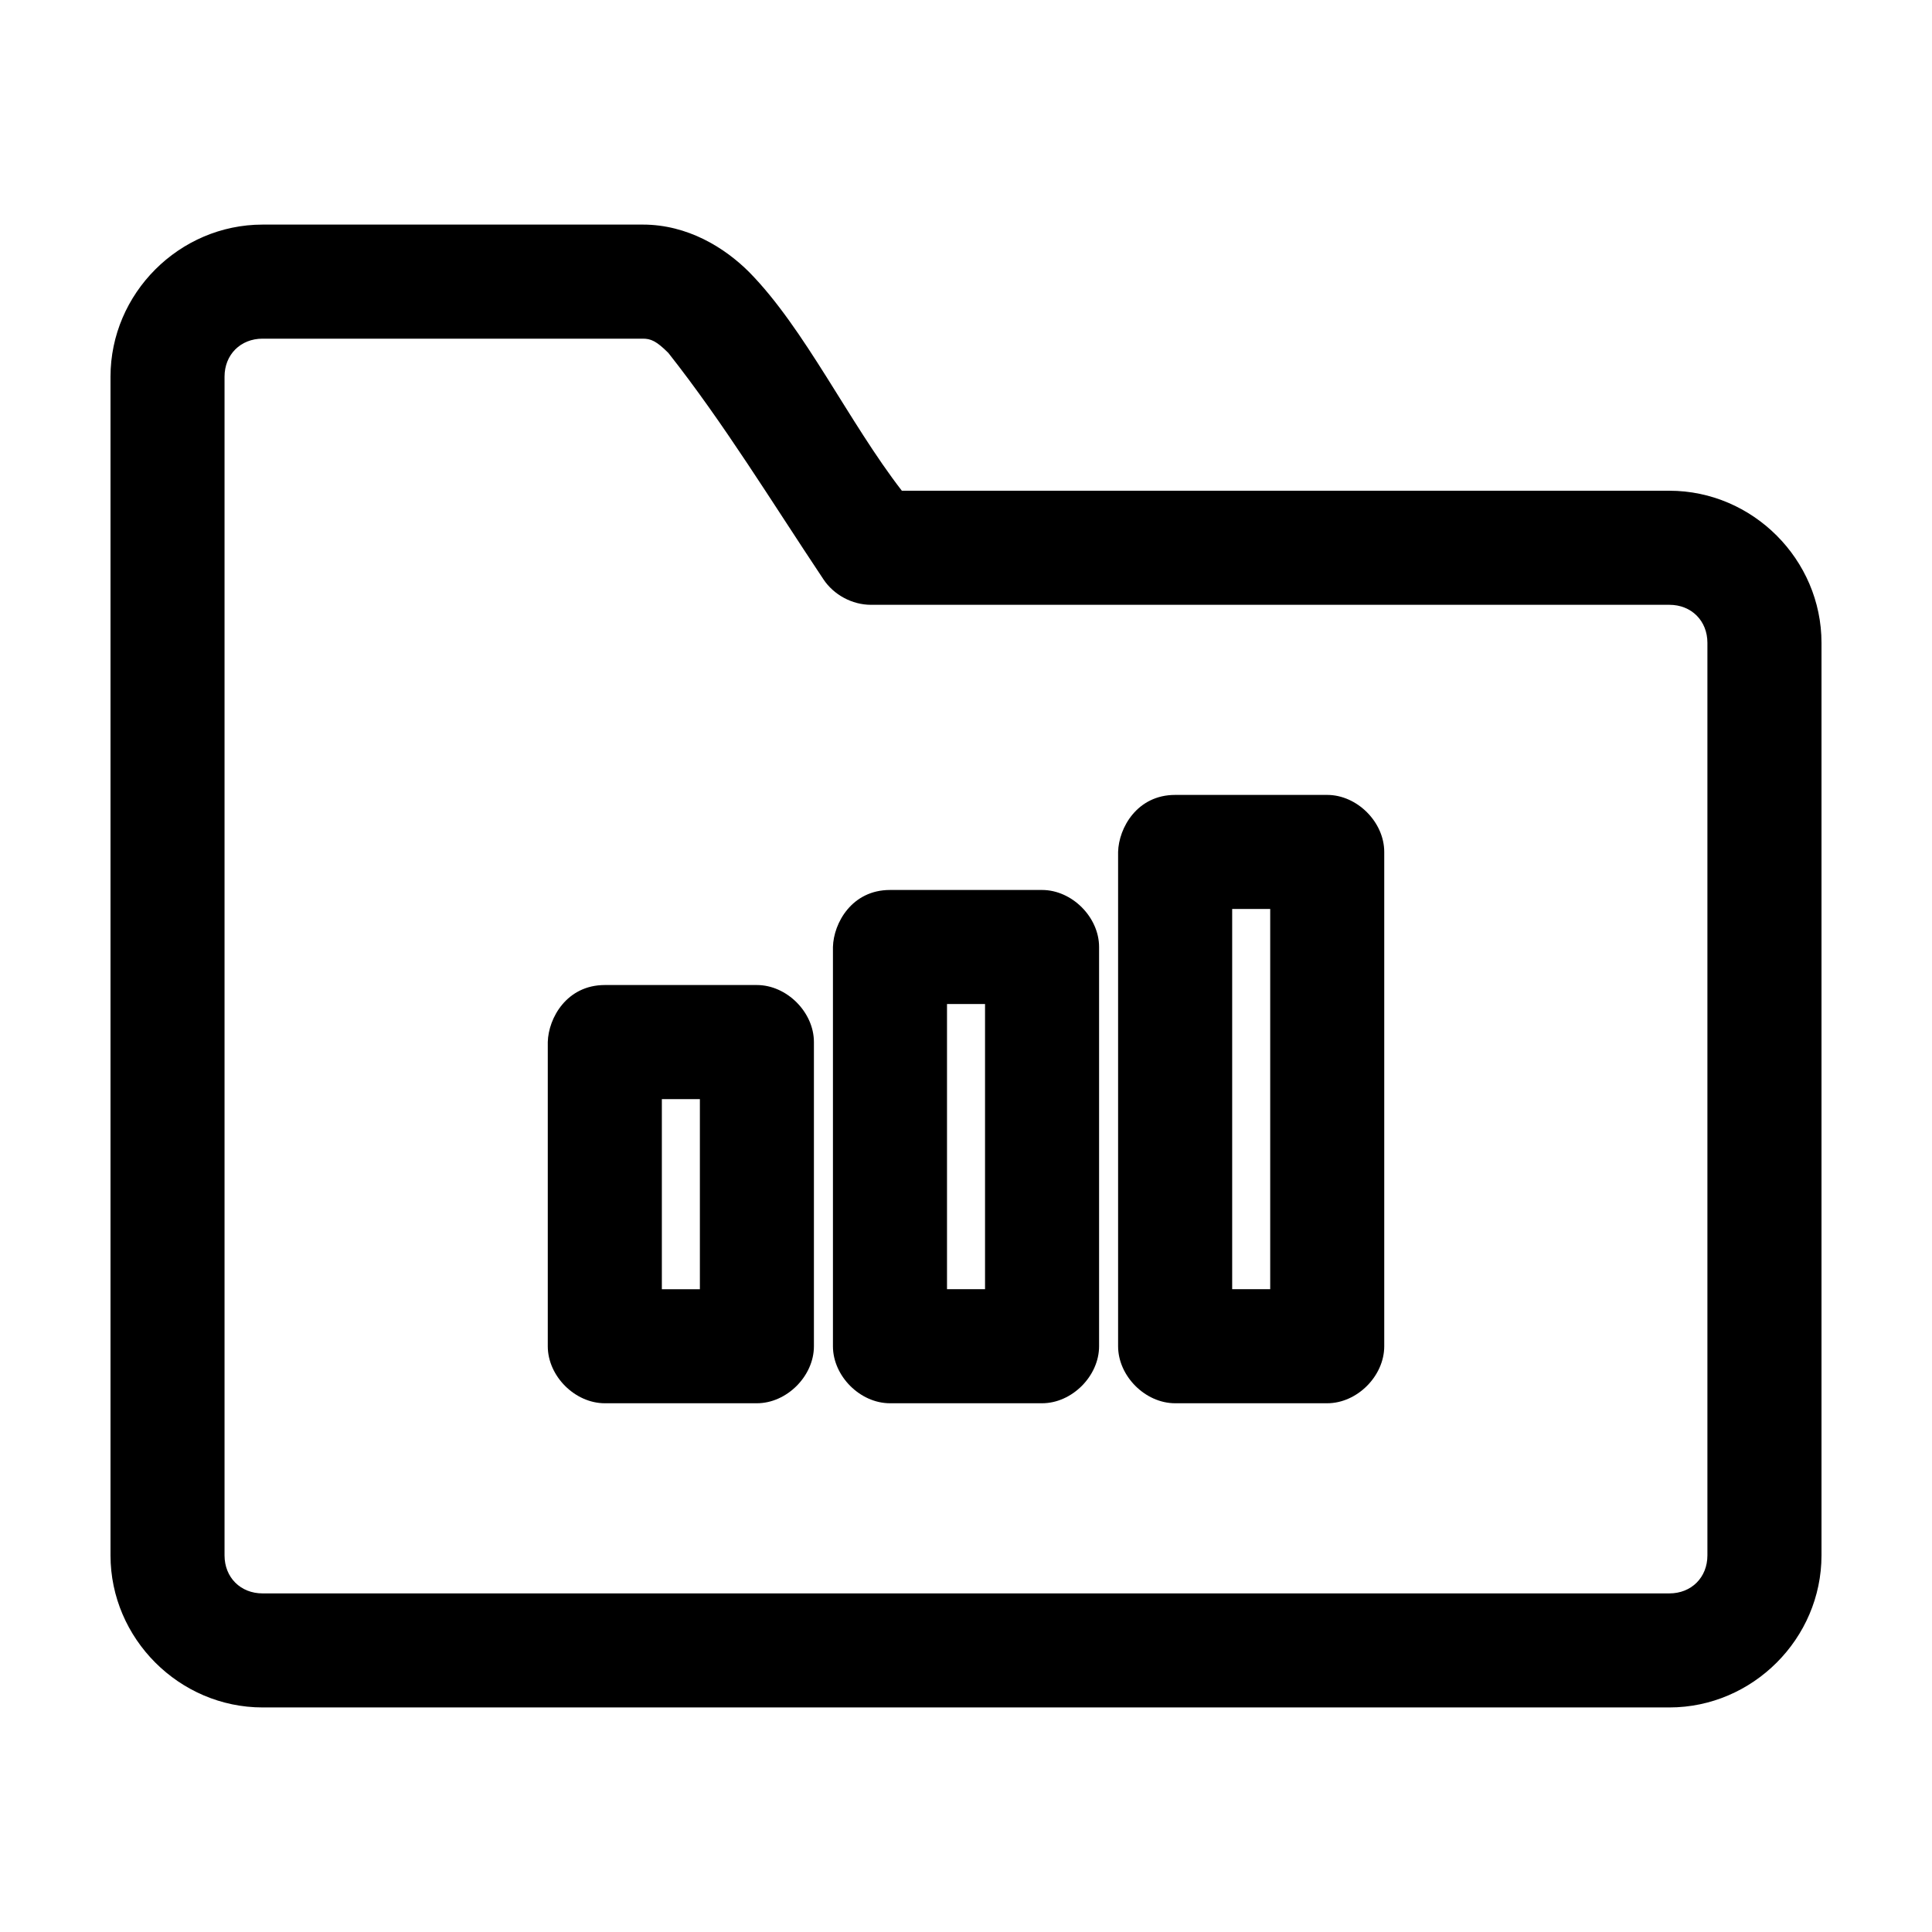 <?xml version="1.0" encoding="UTF-8"?>
<!-- Uploaded to: SVG Repo, www.svgrepo.com, Generator: SVG Repo Mixer Tools -->
<svg fill="#000000" width="800px" height="800px" version="1.1" viewBox="144 144 512 512" xmlns="http://www.w3.org/2000/svg">
 <path d="m213.59 203.52c-22.066 0-40.305 18.238-40.305 40.305v312.36c0 22.066 18.238 40.305 40.305 40.305h372.82c22.066 0 40.305-18.238 40.305-40.305v-241.83c0-22.066-18.238-40.305-40.305-40.305h-203.41c-14.047-18.137-25.711-42.961-40.461-57.938-6.484-6.484-16.301-12.594-28.184-12.594h-100.76zm0 30.23h100.76c2.074 0 3.562 0.57 6.769 3.777 14.688 18.621 27.277 39.266 41.09 59.984 2.742 4.141 7.629 6.769 12.594 6.769h211.6c5.844 0 10.078 4.234 10.078 10.078v241.83c0 5.844-4.234 10.078-10.078 10.078h-372.82c-5.844 0-10.078-4.234-10.078-10.078v-312.36c0-5.844 4.234-10.078 10.078-10.078zm241.83 120.91c-10.078 0-14.949 8.746-15.113 15.113v130.99c0 7.914 7.199 15.113 15.113 15.113h40.305c7.914 0 15.113-7.199 15.113-15.113v-130.99c0-7.914-7.199-15.113-15.113-15.113zm-75.57 25.191c-10.078 0-14.949 8.746-15.113 15.113v105.8c0 7.914 7.199 15.113 15.113 15.113h40.305c7.914 0 15.113-7.199 15.113-15.113v-105.8c0-7.914-7.199-15.113-15.113-15.113zm90.688 5.039h10.078v100.76h-10.078zm-166.26 20.152c-10.078 0-14.949 8.746-15.113 15.113v80.609c0 7.914 7.199 15.113 15.113 15.113h40.305c7.914 0 15.113-7.199 15.113-15.113v-80.609c0-7.914-7.199-15.113-15.113-15.113zm90.688 5.039h10.078v75.57h-10.078zm-75.57 25.191h10.078v50.383h-10.078z"/>
</svg>